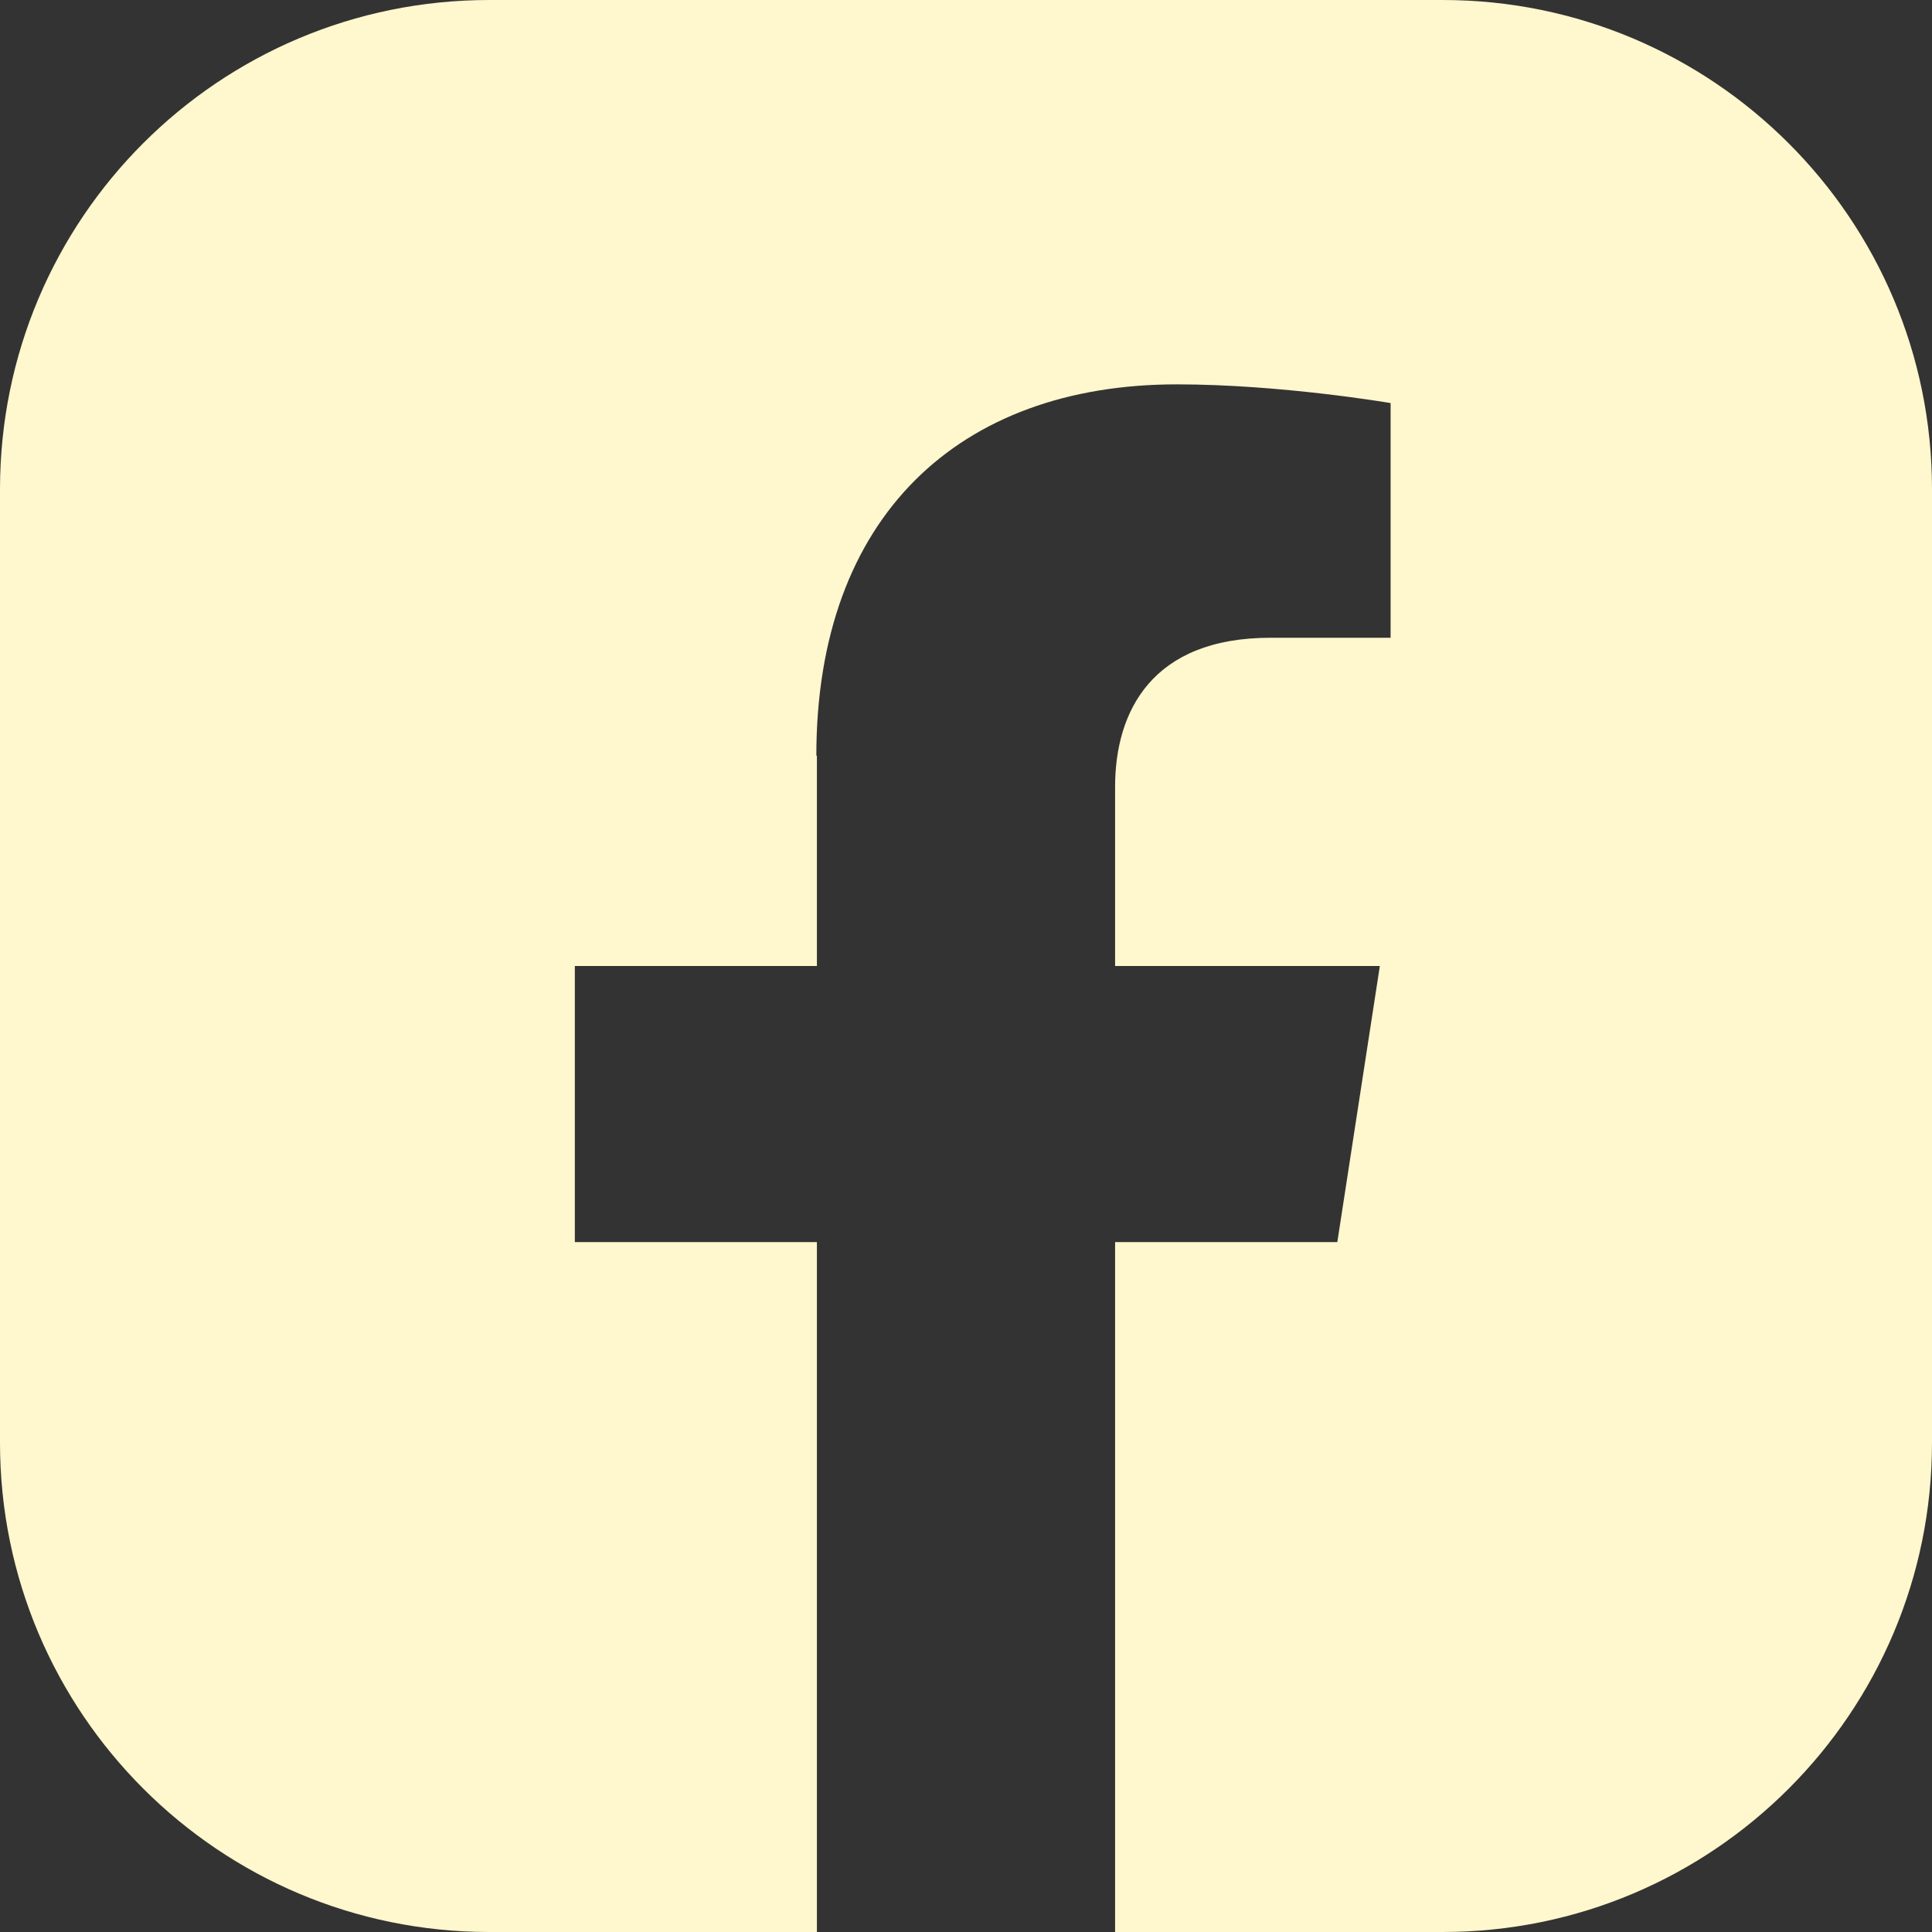<?xml version="1.0" encoding="UTF-8"?>
<svg id="Layer_2" xmlns="http://www.w3.org/2000/svg" viewBox="0 0 34.08 34.08">
    <rect x="0" y="0" width="34.08" height="34.08" fill="#333333" stroke="none"/>
    <defs>
        <style>
            .cls-1 {
                fill: #fff7cd;
            }
        </style>
    </defs>
    <g id="Layer_1-2">
        <path class="cls-1"
            d="M25.45,34.08H8.63c-4.76,0-8.63-3.86-8.63-8.63V8.63C0,3.86,3.86,0,8.63,0H25.45c4.76,0,8.63,3.86,8.63,8.63V25.45c0,4.76-3.86,8.63-8.63,8.63ZM14.41,13.33v3.71h-4.27v4.87h4.27v12.17h5.26v-12.17h3.92l.75-4.87h-4.67v-3.16c0-1.33,.65-2.63,2.74-2.63h2.12V7.11s-1.93-.33-3.77-.33c-3.84,0-6.36,2.33-6.36,6.55Z" />
    </g>
</svg>
